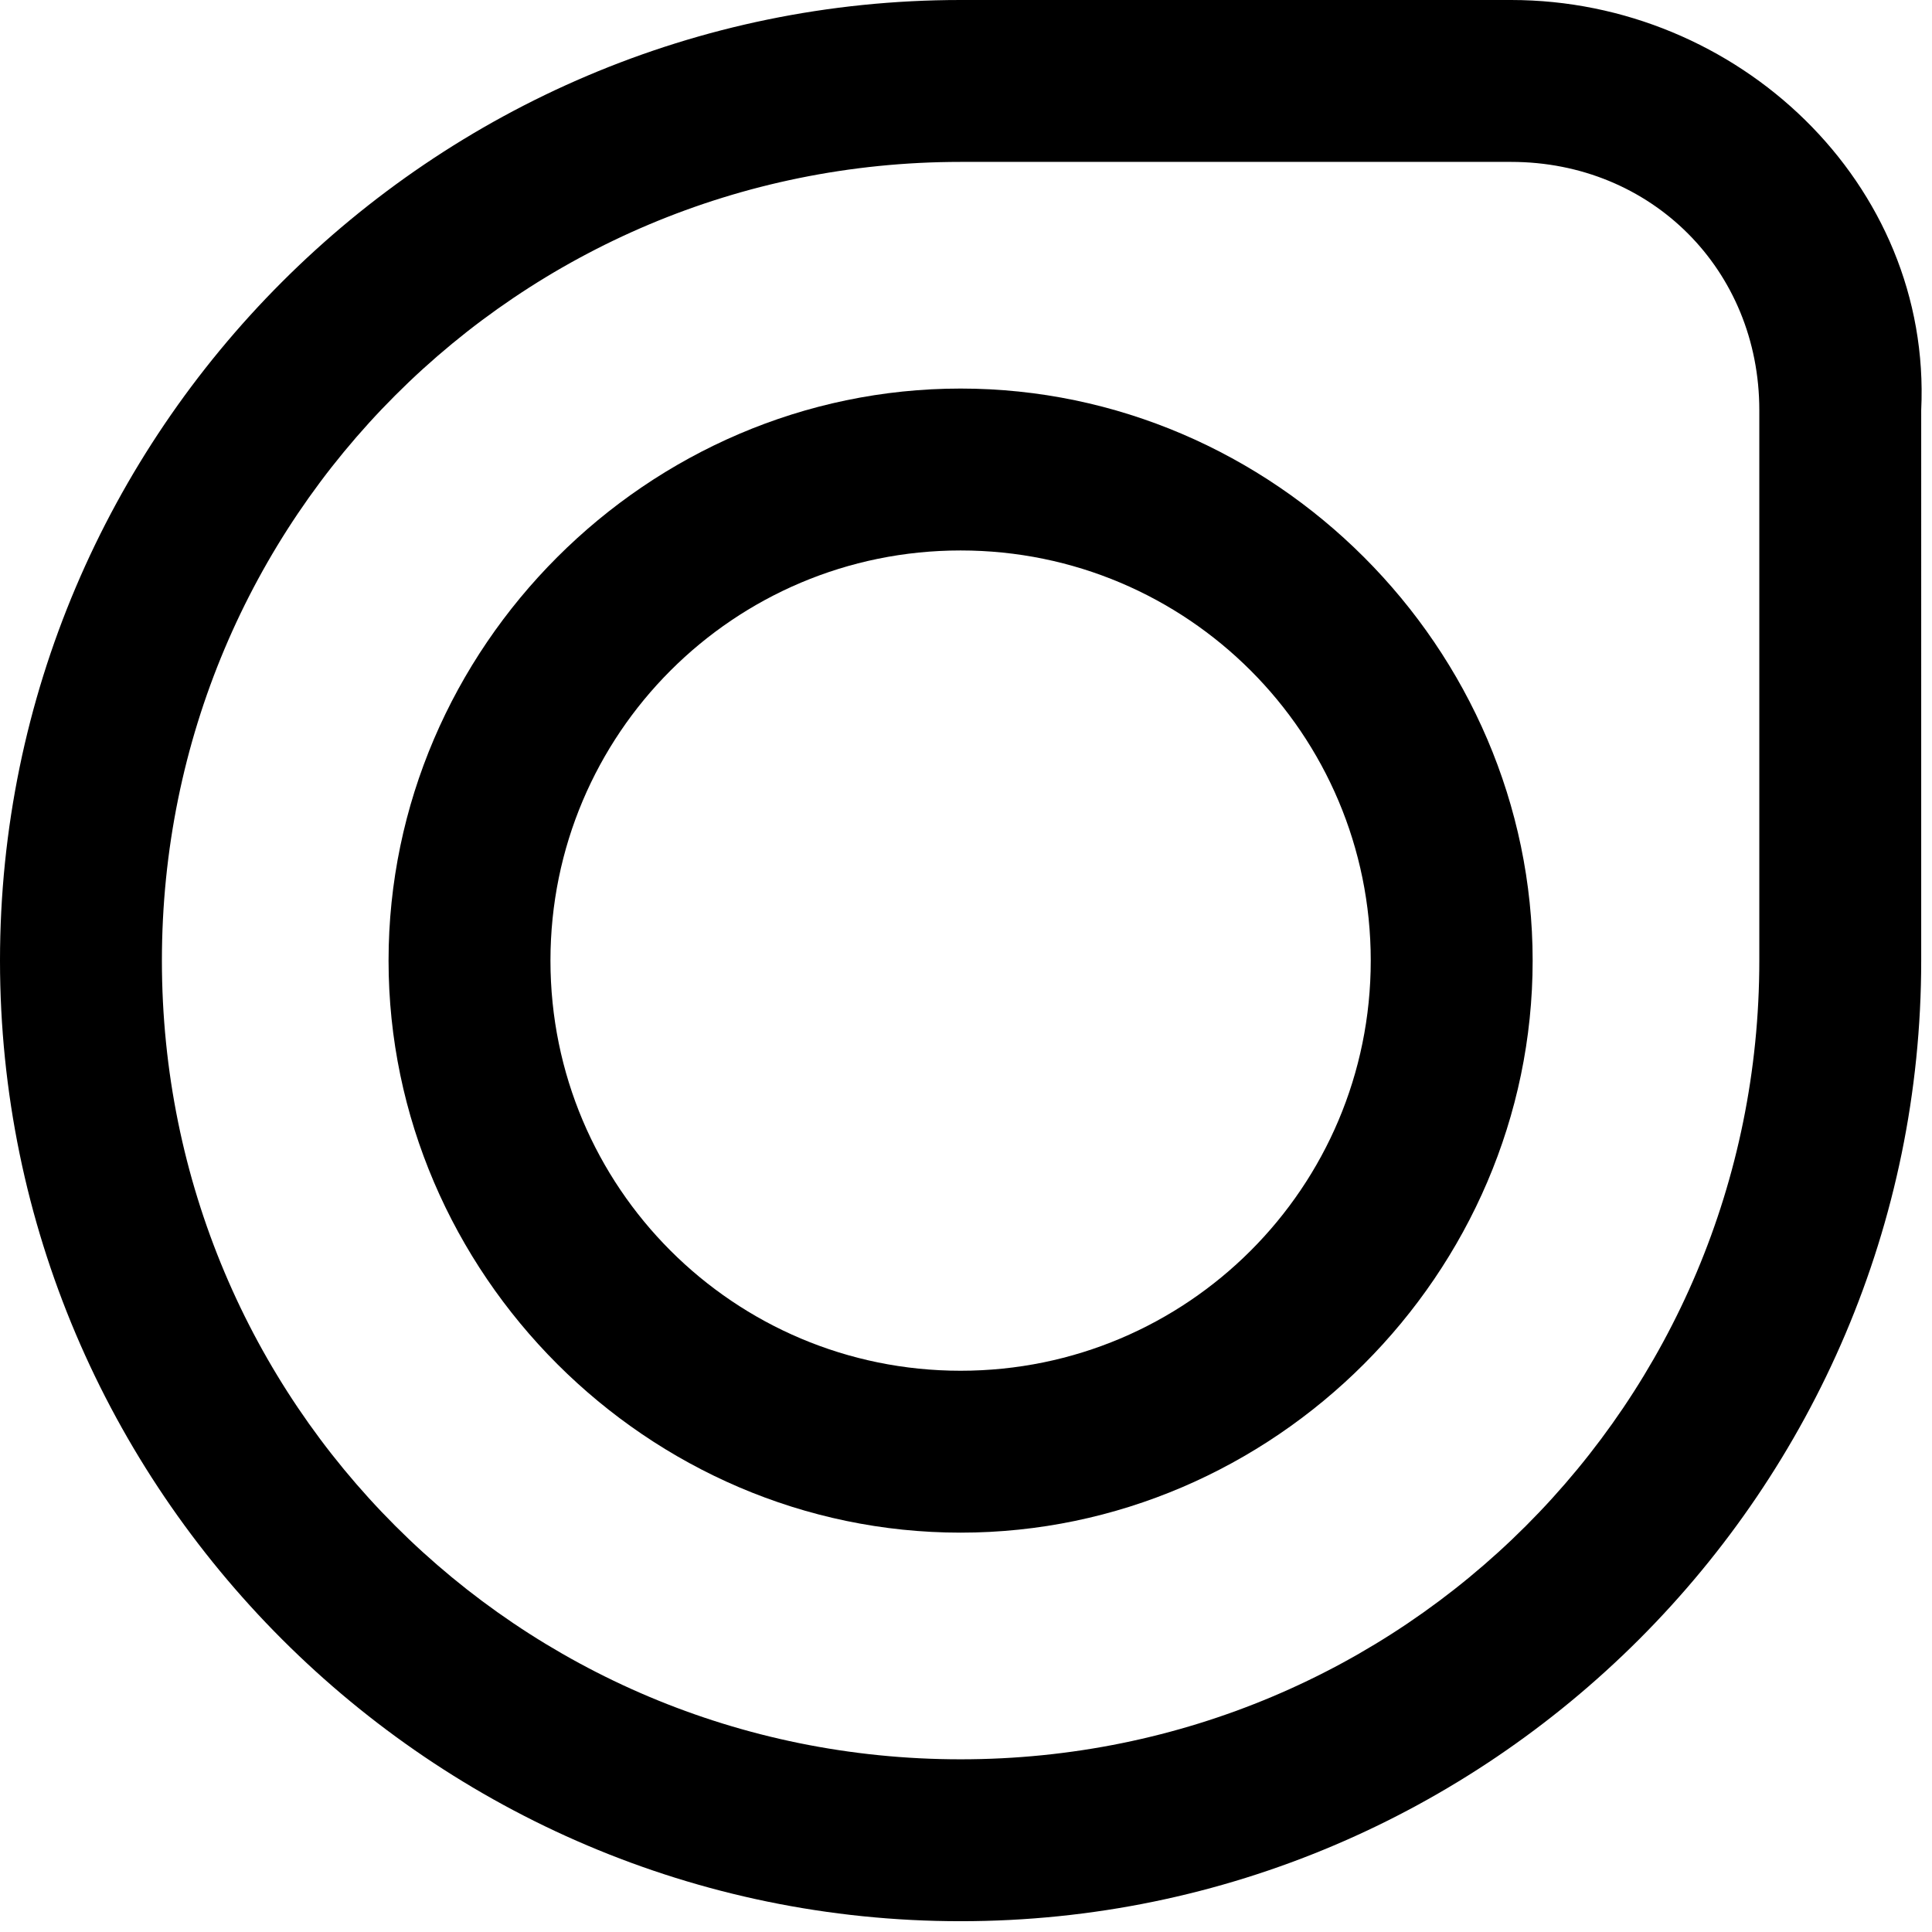 <?xml version="1.0" encoding="utf-8"?>
<!-- Generator: Adobe Illustrator 23.0.3, SVG Export Plug-In . SVG Version: 6.00 Build 0)  -->
<svg version="1.1" id="Layer_1" xmlns="http://www.w3.org/2000/svg" xmlns:xlink="http://www.w3.org/1999/xlink" x="0px" y="0px"
	 viewBox="0 0 17.9 17.9" style="enable-background:new 0 0 17.9 17.9;" xml:space="preserve">
<g>
	<path d="M14,1.5c1.3,0,2.3,1,2.3,2.3v5.1c0,4.1-3.3,7.4-7.4,7.4c-4.1,0-7.4-3.3-7.4-7.4c0-4.1,3.3-7.4,7.4-7.4H14 M14,0H8.9
		C4,0,0,4,0,8.9c0,4.9,4,8.9,8.9,8.9c4.9,0,8.9-4,8.9-8.9V3.8C17.9,1.7,16.1,0,14,0L14,0z"/>
	<path d="M8.9,5.1c2.1,0,3.8,1.7,3.8,3.8c0,2.1-1.7,3.8-3.8,3.8c-2.1,0-3.8-1.7-3.8-3.8C5.1,6.8,6.8,5.1,8.9,5.1 M8.9,3.6
		C6,3.6,3.6,6,3.6,8.9c0,2.9,2.4,5.3,5.3,5.3s5.3-2.4,5.3-5.3C14.2,6,11.8,3.6,8.9,3.6L8.9,3.6z"/>
</g>
</svg>
